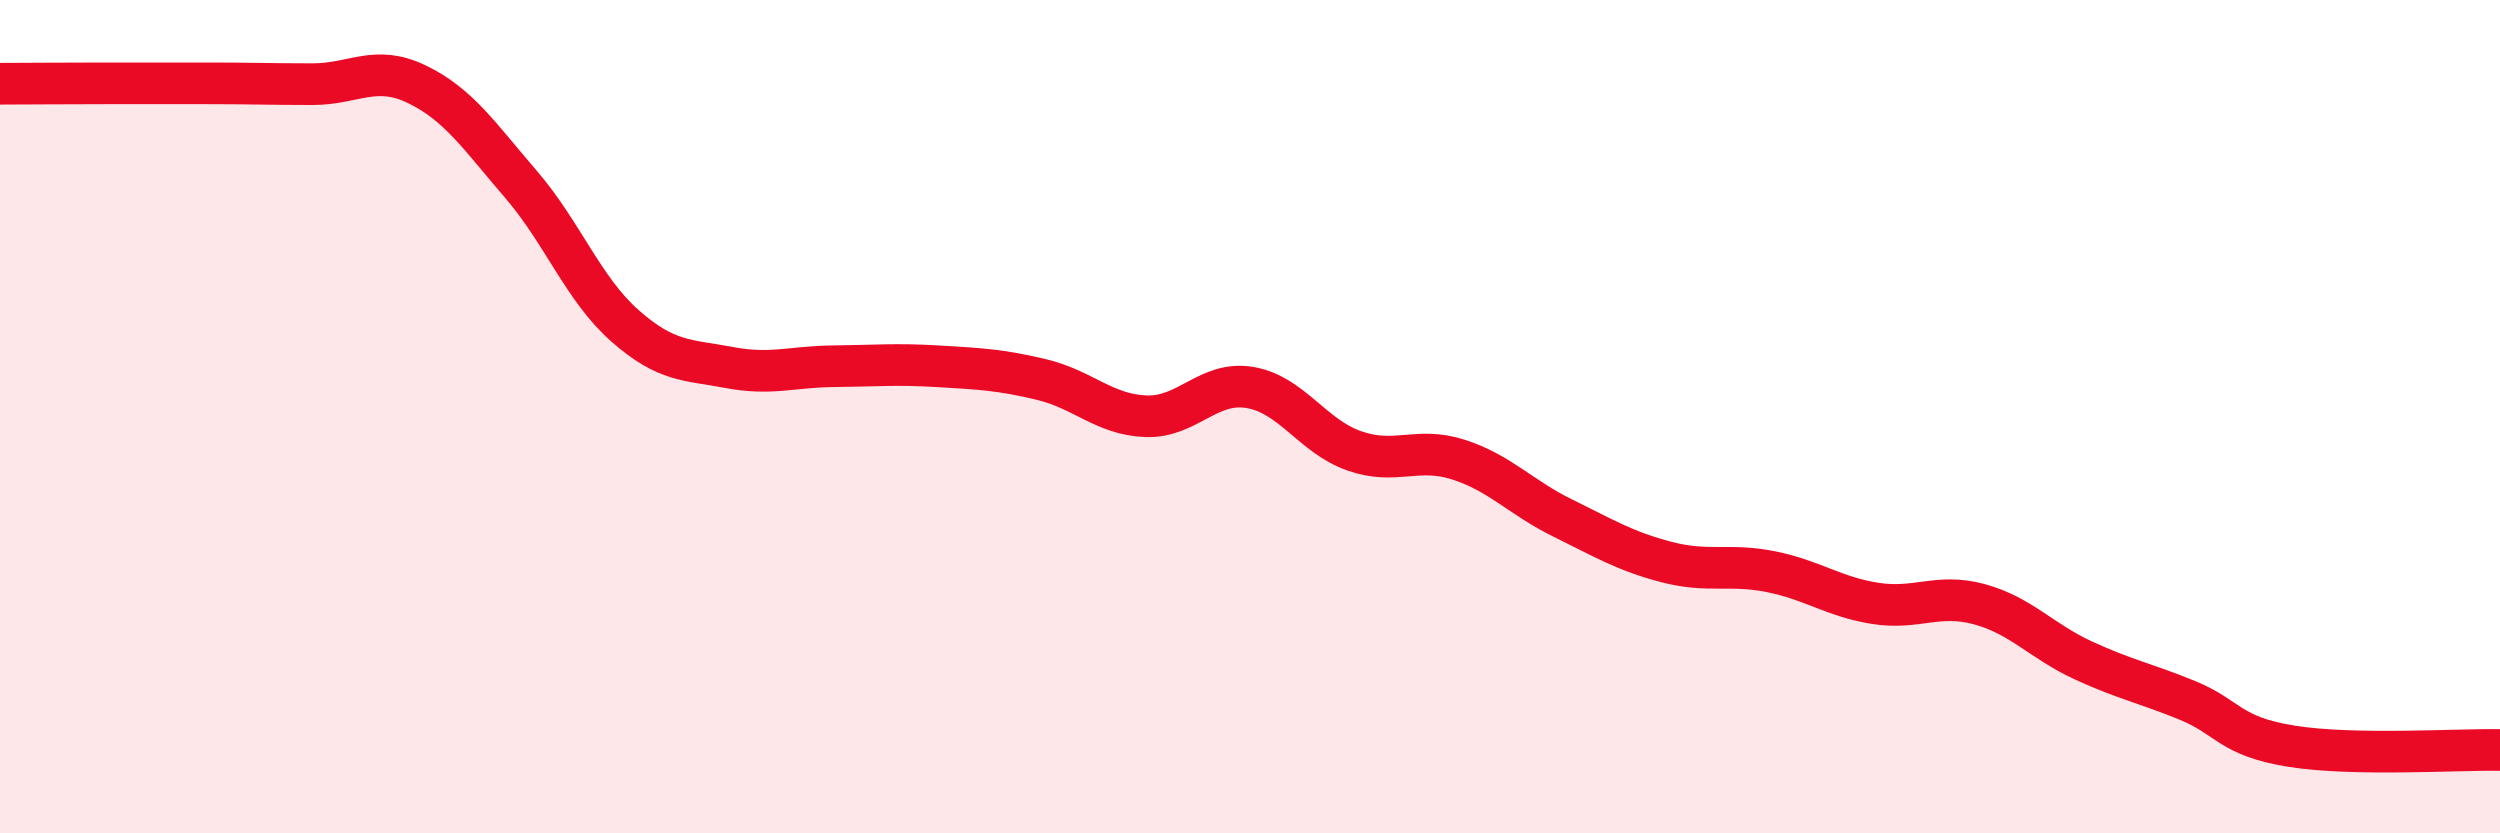 
    <svg width="60" height="20" viewBox="0 0 60 20" xmlns="http://www.w3.org/2000/svg">
      <path
        d="M 0,2.01 C 0.5,2.01 1.5,2 2.5,2 C 3.5,2 4,2 5,2 C 6,2 6.5,2.02 7.5,2.02 C 8.5,2.02 9,1.54 10,2.02 C 11,2.5 11.5,3.26 12.5,4.42 C 13.5,5.58 14,6.94 15,7.82 C 16,8.7 16.5,8.63 17.5,8.82 C 18.5,9.01 19,8.8 20,8.79 C 21,8.78 21.5,8.73 22.5,8.79 C 23.5,8.85 24,8.87 25,9.11 C 26,9.35 26.5,9.95 27.5,9.99 C 28.5,10.03 29,9.13 30,9.3 C 31,9.47 31.5,10.47 32.5,10.82 C 33.5,11.17 34,10.71 35,11.03 C 36,11.35 36.5,11.94 37.5,12.43 C 38.5,12.92 39,13.23 40,13.49 C 41,13.75 41.5,13.52 42.5,13.72 C 43.5,13.92 44,14.32 45,14.48 C 46,14.64 46.5,14.23 47.5,14.5 C 48.5,14.77 49,15.39 50,15.85 C 51,16.31 51.5,16.4 52.5,16.81 C 53.5,17.22 53.5,17.67 55,17.91 C 56.5,18.15 59,17.98 60,18L60 20L0 20Z"
        fill="#EB0A25"
        opacity="0.1"
        stroke-linecap="round"
        stroke-linejoin="round"
      />
      <path
        d="M 0,2.01 C 0.5,2.01 1.5,2 2.5,2 C 3.5,2 4,2 5,2 C 6,2 6.5,2.02 7.5,2.02 C 8.5,2.02 9,1.54 10,2.02 C 11,2.5 11.5,3.26 12.5,4.42 C 13.5,5.58 14,6.94 15,7.82 C 16,8.7 16.5,8.63 17.5,8.82 C 18.5,9.01 19,8.8 20,8.79 C 21,8.78 21.5,8.73 22.5,8.79 C 23.5,8.85 24,8.87 25,9.11 C 26,9.35 26.5,9.95 27.5,9.99 C 28.5,10.03 29,9.13 30,9.3 C 31,9.47 31.5,10.47 32.5,10.82 C 33.5,11.17 34,10.71 35,11.03 C 36,11.35 36.5,11.94 37.5,12.43 C 38.5,12.92 39,13.23 40,13.49 C 41,13.75 41.5,13.52 42.5,13.72 C 43.5,13.92 44,14.32 45,14.48 C 46,14.64 46.5,14.23 47.5,14.5 C 48.5,14.77 49,15.39 50,15.85 C 51,16.31 51.5,16.4 52.5,16.81 C 53.5,17.22 53.5,17.67 55,17.91 C 56.5,18.15 59,17.98 60,18"
        stroke="#EB0A25"
        stroke-width="1"
        fill="none"
        stroke-linecap="round"
        stroke-linejoin="round"
      />
    </svg>
  
